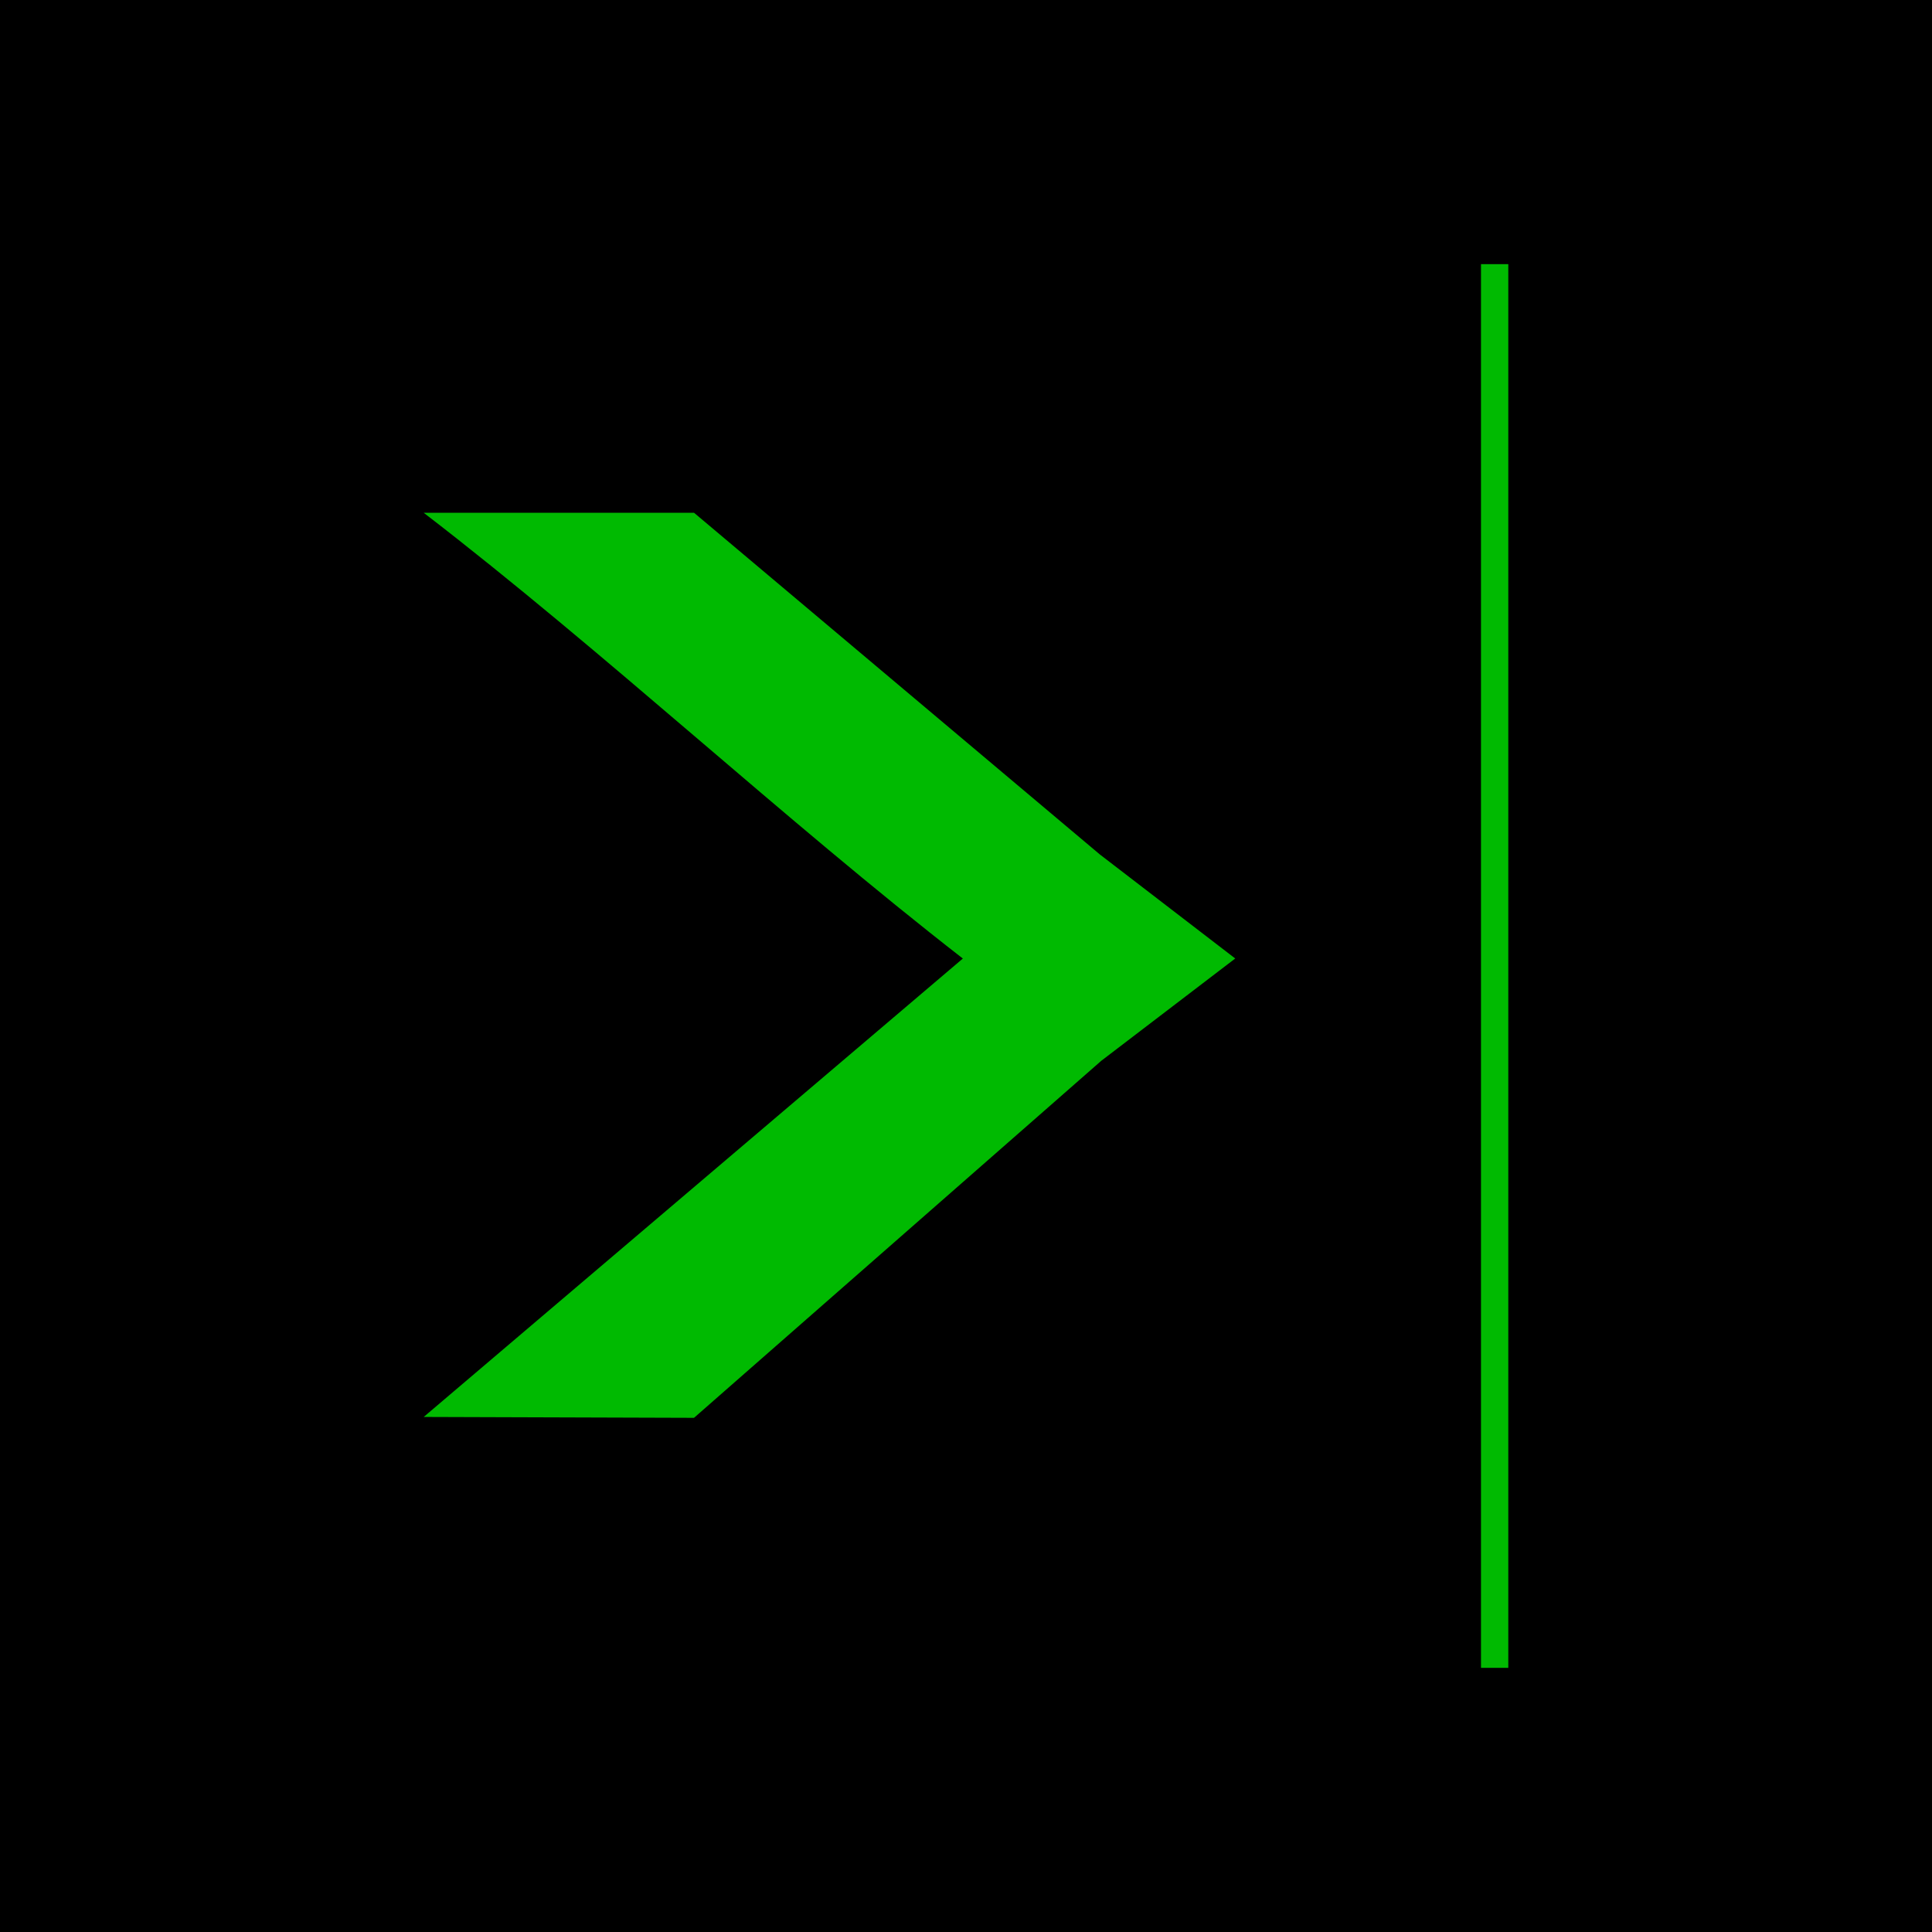 <?xml version="1.0" encoding="UTF-8" standalone="no"?>
<!-- Created with Inkscape (http://www.inkscape.org/) -->

<svg
   xmlns:dc="http://purl.org/dc/elements/1.1/"
   xmlns:cc="http://creativecommons.org/ns#"
   xmlns:rdf="http://www.w3.org/1999/02/22-rdf-syntax-ns#"
   xmlns:svg="http://www.w3.org/2000/svg"
   xmlns="http://www.w3.org/2000/svg"
   xmlns:sodipodi="http://sodipodi.sourceforge.net/DTD/sodipodi-0.dtd"
   xmlns:inkscape="http://www.inkscape.org/namespaces/inkscape"
   width="200"
   height="200"
   viewBox="0 0 52.917 52.917"
   version="1.1"
   id="svg8"
   enable-background="new"
   inkscape:version="0.92.3 (2405546, 2018-03-11)"
   sodipodi:docname="GameSetup.svg"
   inkscape:export-filename="C:\Users\steven.derdzinski\Google Drive\KrazyDevNinjas Website Files\html_With_Story\scripts\games\BeverageSelector\images\bottle_5.png"
   inkscape:export-xdpi="96"
   inkscape:export-ydpi="96">
  <defs
     id="defs2" />
  <sodipodi:namedview
     id="base"
     pagecolor="#ffffff"
     bordercolor="#666666"
     borderopacity="1.0"
     inkscape:pageopacity="0.0"
     inkscape:pageshadow="2"
     inkscape:zoom="2.8284271"
     inkscape:cx="149.88468"
     inkscape:cy="116.50178"
     inkscape:document-units="px"
     inkscape:current-layer="g925"
     showgrid="true"
     units="px"
     inkscape:showpageshadow="false"
     inkscape:snap-global="false"
     showguides="true"
     inkscape:guide-bbox="true"
     inkscape:snap-bbox="true"
     inkscape:bbox-paths="true"
     inkscape:bbox-nodes="true"
     inkscape:snap-bbox-edge-midpoints="true"
     inkscape:snap-bbox-midpoints="true"
     inkscape:snap-object-midpoints="false"
     inkscape:snap-center="false"
     inkscape:snap-text-baseline="false"
     inkscape:object-paths="true"
     inkscape:snap-intersection-paths="true"
     inkscape:snap-midpoints="true"
     inkscape:snap-smooth-nodes="true"
     inkscape:object-nodes="true"
     inkscape:snap-nodes="true"
     inkscape:snap-grids="false"
     inkscape:window-width="1920"
     inkscape:window-height="1137"
     inkscape:window-x="1912"
     inkscape:window-y="-8"
     inkscape:window-maximized="1"
     inkscape:snap-page="true">
    <inkscape:grid
       type="xygrid"
       id="grid815"
       empcolor="#ff0025"
       empopacity="0.251"
       empspacing="100" />
    <sodipodi:guide
       position="25.792,32.072"
       orientation="0,1"
       id="guide819"
       inkscape:locked="false" />
    <sodipodi:guide
       position="26.458,39.121"
       orientation="0,1"
       id="guide821"
       inkscape:locked="false" />
    <sodipodi:guide
       position="26.326,41.026"
       orientation="0,1"
       id="guide823"
       inkscape:locked="false" />
    <sodipodi:guide
       position="32.939,9.365"
       orientation="0,1"
       id="guide825"
       inkscape:locked="false" />
    <sodipodi:guide
       position="26.364,45.995"
       orientation="-0.707,0.707"
       id="guide828"
       inkscape:locked="false" />
    <sodipodi:guide
       position="26.364,45.995"
       orientation="0.707,0.707"
       id="guide830"
       inkscape:locked="false" />
    <sodipodi:guide
       position="23.119,46.371"
       orientation="1,0"
       id="guide832"
       inkscape:locked="false" />
    <sodipodi:guide
       position="29.798,38.687"
       orientation="1,0"
       id="guide834"
       inkscape:locked="false" />
    <sodipodi:guide
       position="17.508,11.092"
       orientation="1,0"
       id="guide52"
       inkscape:locked="false" />
    <sodipodi:guide
       position="24.474,29.17"
       orientation="0,1"
       id="guide56"
       inkscape:locked="false" />
    <sodipodi:guide
       position="22.733,41.026"
       orientation="1,0"
       id="guide58"
       inkscape:locked="false" />
    <sodipodi:guide
       position="30.233,41.026"
       orientation="1,0"
       id="guide60"
       inkscape:locked="false" />
    <sodipodi:guide
       position="26.364,45.995"
       orientation="0,1"
       id="guide3808"
       inkscape:locked="false" />
    <sodipodi:guide
       position="26.387,44.554"
       orientation="0,1"
       id="guide3810"
       inkscape:locked="false" />
    <sodipodi:guide
       position="25.372,37.609"
       orientation="0,1"
       id="guide841"
       inkscape:locked="false" />
    <sodipodi:guide
       position="17.505,6.37"
       orientation="0,1"
       id="guide849"
       inkscape:locked="false" />
    <sodipodi:guide
       position="35.414,6.184"
       orientation="0,1"
       id="guide851"
       inkscape:locked="false" />
    <sodipodi:guide
       position="17.508,7.307"
       orientation="0,1"
       id="guide853"
       inkscape:locked="false" />
    <sodipodi:guide
       position="14.155,32.072"
       orientation="-0.707,0.707"
       id="guide854"
       inkscape:locked="false" />
    <sodipodi:guide
       position="26.457,44.374"
       orientation="0.707,0.707"
       id="guide856"
       inkscape:locked="false" />
    <sodipodi:guide
       position="14.219,24.883"
       orientation="0,1"
       id="guide858"
       inkscape:locked="false" />
    <sodipodi:guide
       position="17.716,9.882"
       orientation="-0.707,0.707"
       id="guide860"
       inkscape:locked="false" />
    <sodipodi:guide
       position="26.459,18.625"
       orientation="0.707,0.707"
       id="guide862"
       inkscape:locked="false" />
    <sodipodi:guide
       position="62.143,26.907"
       orientation="0,1"
       id="guide921"
       inkscape:locked="false" />
    <sodipodi:guide
       position="11.934,39.121"
       orientation="1,0"
       id="guide955"
       inkscape:locked="false" />
    <sodipodi:guide
       position="4.53,39.121"
       orientation="1,0"
       id="guide957"
       inkscape:locked="false" />
  </sodipodi:namedview>
  <g
     inkscape:groupmode="layer"
     id="layer8"
     inkscape:label="Game Test"
     style="display:inline">
    <g
       style="display:inline"
       inkscape:label="BKG_Color"
       id="g925"
       inkscape:groupmode="layer">
      <rect
         y="0"
         x="0"
         height="52.917"
         width="52.917"
         id="rect923"
         style="opacity:1;fill:#000000;fill-opacity:1;fill-rule:nonzero;stroke:none;stroke-width:1.323;stroke-linecap:butt;stroke-linejoin:bevel;stroke-miterlimit:4;stroke-dasharray:none;stroke-opacity:1;paint-order:stroke fill markers" />
    </g>
    <g
       inkscape:groupmode="layer"
       id="layer11"
       inkscape:label="Game Test Icon">
      <g
         id="g944"
         transform="translate(-45.556)">
        <circle
           r="2.692"
           cy="20.381"
           cx="13.229"
           id="path1036"
           style="opacity:1;fill:#00ba01;fill-opacity:1;fill-rule:nonzero;stroke:none;stroke-width:0.877;stroke-linecap:butt;stroke-linejoin:bevel;stroke-miterlimit:4;stroke-dasharray:none;stroke-opacity:0;paint-order:stroke fill markers" />
        <circle
           style="opacity:1;fill:#00ba01;fill-opacity:1;fill-rule:nonzero;stroke:none;stroke-width:0.877;stroke-linecap:butt;stroke-linejoin:bevel;stroke-miterlimit:4;stroke-dasharray:none;stroke-opacity:0;paint-order:stroke fill markers"
           id="circle911"
           cx="13.229"
           cy="33.286"
           r="2.692" />
        <rect
           transform="rotate(-27.661)"
           y="18.917"
           x="6.061"
           height="28.696"
           width="2.816"
           id="rect913"
           style="opacity:1;fill:#00ba01;fill-opacity:1;stroke:none;stroke-width:0.109;stroke-miterlimit:4;stroke-dasharray:none;stroke-opacity:1" />
      </g>
      <g
         id="g961"
         transform="translate(7.075,0.249)">
        <path
           style="display:inline;opacity:1;fill:#00ba01;fill-opacity:1;stroke:none;stroke-width:0.107;stroke-miterlimit:4;stroke-dasharray:none;stroke-opacity:1"
           d="m 33.489,6.986 h 0.748 V 45.433 h -0.748 z"
           id="rect946"
           inkscape:connector-curvature="0" />
        <path
           sodipodi:nodetypes="cccccccc"
           inkscape:connector-curvature="0"
           id="rect917"
           d="M 23.091,28.804 11.934,38.585 4.53,38.561 19.297,26.005 C 14.409,22.209 9.458,17.584 4.53,13.796 h 7.405 l 11.113,9.357 3.71,2.851"
           style="opacity:1;fill:#00ba01;fill-opacity:1;stroke:none;stroke-width:0.162;stroke-miterlimit:4;stroke-dasharray:none;stroke-opacity:1" />
      </g>
    </g>
  </g>
</svg>
